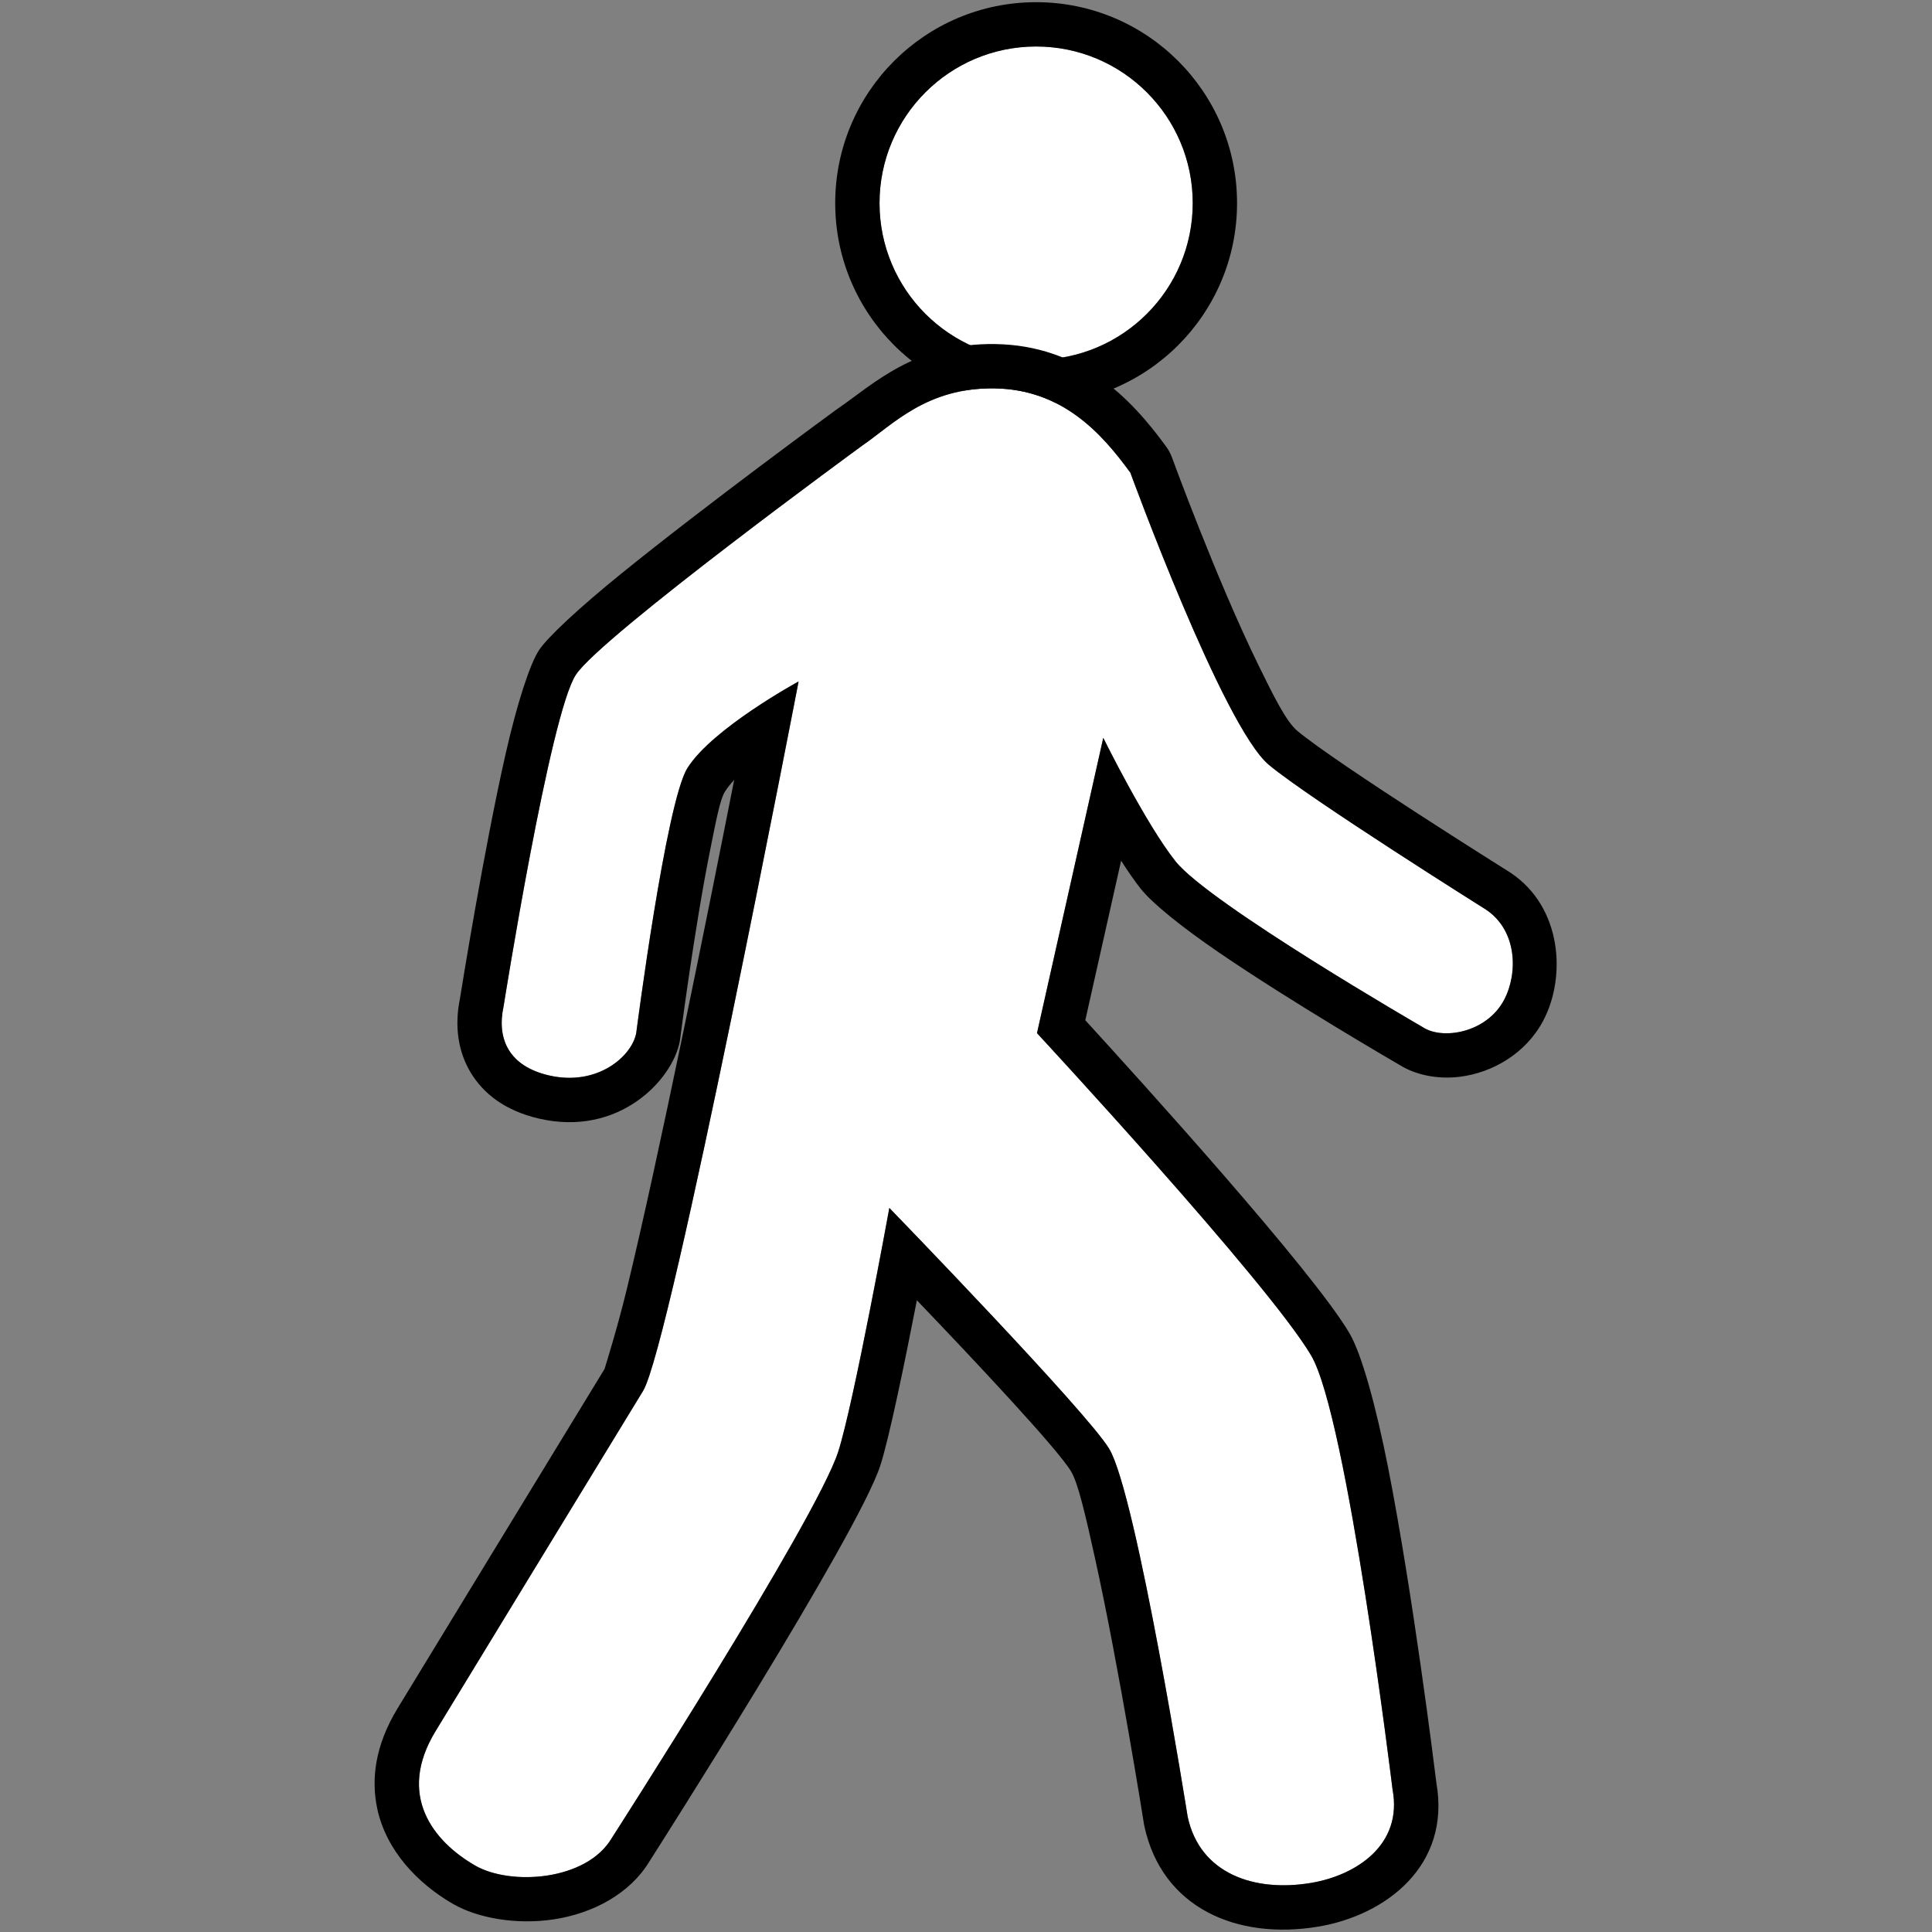 <?xml version="1.0" encoding="UTF-8" standalone="no"?>
<!DOCTYPE svg PUBLIC "-//W3C//DTD SVG 1.1//EN" "http://www.w3.org/Graphics/SVG/1.1/DTD/svg11.dtd">
<svg width="100%" height="100%" viewBox="0 0 436 436" version="1.1" xmlns="http://www.w3.org/2000/svg" xmlns:xlink="http://www.w3.org/1999/xlink" xml:space="preserve" xmlns:serif="http://www.serif.com/" style="fill-rule:evenodd;clip-rule:evenodd;stroke-linejoin:round;stroke-miterlimit:2;">
    <rect x="0" y="0" width="436" height="436" fill="#808080" stroke="none"/>
    <g transform="matrix(0.952,0,0,0.952,-311.343,-313.092)">
        <g id="Layer-1" serif:id="Layer 1">
            <g id="g9357">
                <g id="path9347" transform="matrix(1,0,0,1,294.11,29.495)">
                    <path d="M315.67,347.53C315.67,368.033 299.049,384.653 278.547,384.653C258.044,384.653 241.424,368.032 241.424,347.53C241.424,327.027 258.045,310.407 278.547,310.407C299.05,310.407 315.67,327.028 315.67,347.53Z" style="fill:white;fill-rule:nonzero;"/>
                    <path d="M326.175,347.53C326.175,321.226 304.852,299.902 278.547,299.902C252.243,299.902 230.919,321.225 230.919,347.53C230.919,373.834 252.242,395.158 278.547,395.158C304.851,395.158 326.175,373.835 326.175,347.53ZM315.67,347.53C315.67,368.033 299.049,384.653 278.547,384.653C258.044,384.653 241.424,368.032 241.424,347.53C241.424,327.027 258.045,310.407 278.547,310.407C299.05,310.407 315.67,327.028 315.67,347.53Z"/>
                </g>
                <g id="path9349">
                    <path d="M516.35,490.41C516.35,490.41 486.011,647.94 479.479,658.6C473.893,667.715 430.299,739.242 430.299,739.242C420.993,754.502 429.812,765.412 439.671,771.104C448.065,775.95 466.108,774.75 472.074,764.574C472.074,764.574 520.44,689.307 525.717,673.074C529.371,661.836 537.86,615.217 537.86,615.217C537.86,615.217 584.856,663.687 590.003,672.36C596.491,683.293 608.574,759.503 608.574,759.503C611.464,773.063 624.396,777.485 637.86,775.217C648.493,773.426 659.613,766.232 657.146,753.074C657.146,753.074 646.4,664.714 637.86,650.214C627.669,632.912 572.86,573.785 572.86,573.785L588.574,503.785C588.574,503.785 598.66,524.231 605.717,533.071C613.743,543.124 664.288,572.357 664.288,572.357C668.925,575.467 679.421,573.753 683.574,565.928C686.908,559.648 686.751,549.474 679.289,544.499C679.289,544.499 637.634,518.348 627.86,510.213C616.99,501.183 595,440.943 595,440.943C588.179,431.557 578.849,421.201 562.857,420.943C546.738,420.683 538.67,429.563 531.428,434.514C531.428,434.514 469.681,479.619 463.571,488.8C457.424,498.036 446.428,567.371 446.428,567.371C444.704,575.271 447.79,581.624 457.142,583.8C468.585,586.462 476.787,579.337 477.856,573.8C477.856,573.8 484.907,519.035 489.999,510.943C495.928,501.522 516.345,490.422 516.345,490.422L516.35,490.41Z" style="fill:white;fill-rule:nonzero;"/>
                    <path d="M436.078,565.571C436.479,563.054 441.719,530.42 446.912,507.521C449.595,495.691 452.664,486.228 454.825,482.98C456.905,479.856 464.463,472.843 474.308,464.864C494.726,448.318 525.231,426.032 525.231,426.032L525.499,425.843C534.08,419.975 543.926,410.131 563.026,410.44C582.974,410.762 594.99,423.06 603.498,434.768C604.072,435.558 604.533,436.424 604.868,437.341C604.868,437.341 615.416,466.262 625.402,486.647C628.917,493.823 631.948,499.953 634.58,502.139C644.132,510.09 684.874,535.602 684.874,535.602L685.116,535.759C697.387,543.94 698.335,560.525 692.853,570.853C688.649,578.775 680.697,583.142 673.233,584.109C667.706,584.825 662.531,583.628 658.915,581.384C657.063,580.31 633.168,566.415 615.979,554.662C607.299,548.727 600.276,543.093 597.508,539.625C596.03,537.774 594.426,535.448 592.804,532.903L584.312,570.731C597.024,584.621 638.13,629.973 646.912,644.883C649.778,649.749 653.181,661.961 656.1,676.799C661.975,706.666 667.096,747.912 667.542,751.548C670.979,771.152 655.536,782.893 639.605,785.576C620.276,788.832 602.449,781.159 598.3,761.692C598.262,761.512 598.228,761.33 598.199,761.148C598.199,761.148 592.339,724.17 586.618,698.27C584.475,688.568 582.654,680.56 580.97,677.721C577.806,672.39 558.254,651.593 544.388,637.109C541.562,651.62 537.829,669.796 535.708,676.322C530.378,692.715 482.384,767.948 480.945,770.201C476.392,777.7 467.762,782.417 458.374,783.856C449.529,785.211 440.307,783.6 434.419,780.202C426.018,775.351 418.557,767.502 416.46,757.583C415.016,750.747 415.866,742.733 421.329,733.775C421.329,733.775 464.101,663.596 470.351,653.392C470.578,652.666 473.434,643.518 475.613,634.537C483.177,603.371 494.6,546.617 501.077,513.767C500.209,514.693 499.466,515.622 498.89,516.538C497.684,518.454 496.718,523.787 495.426,530.172C491.669,548.742 488.275,575.142 488.275,575.142C488.247,575.359 488.212,575.576 488.17,575.792C486.401,584.954 473.698,598.437 454.761,594.032C446.707,592.158 441.617,588.08 438.646,583.175C435.698,578.308 434.702,572.29 436.078,565.571ZM516.35,490.41C516.35,490.41 486.011,647.94 479.479,658.6C473.893,667.715 430.299,739.242 430.299,739.242C420.993,754.502 429.812,765.412 439.671,771.104C448.065,775.95 466.108,774.75 472.074,764.574C472.074,764.574 520.44,689.307 525.717,673.074C529.371,661.836 537.86,615.217 537.86,615.217C537.86,615.217 584.856,663.687 590.003,672.36C596.491,683.293 608.574,759.503 608.574,759.503C611.464,773.063 624.396,777.485 637.86,775.217C648.493,773.426 659.613,766.232 657.146,753.074C657.146,753.074 646.4,664.714 637.86,650.214C627.669,632.912 572.86,573.785 572.86,573.785L588.574,503.785C588.574,503.785 598.66,524.231 605.717,533.071C613.743,543.124 664.288,572.357 664.288,572.357C668.925,575.467 679.421,573.753 683.574,565.928C686.908,559.648 686.751,549.474 679.289,544.499C679.289,544.499 637.634,518.348 627.86,510.213C616.99,501.183 595,440.943 595,440.943C588.179,431.557 578.849,421.201 562.857,420.943C546.738,420.683 538.67,429.563 531.428,434.514C531.428,434.514 469.681,479.619 463.571,488.8C457.424,498.036 446.428,567.371 446.428,567.371C444.704,575.271 447.79,581.624 457.142,583.8C468.585,586.462 476.787,579.337 477.856,573.8C477.856,573.8 484.907,519.035 489.999,510.943C495.928,501.522 516.345,490.422 516.345,490.422L516.35,490.41Z"/>
                </g>
            </g>
        </g>
    </g>
</svg>

